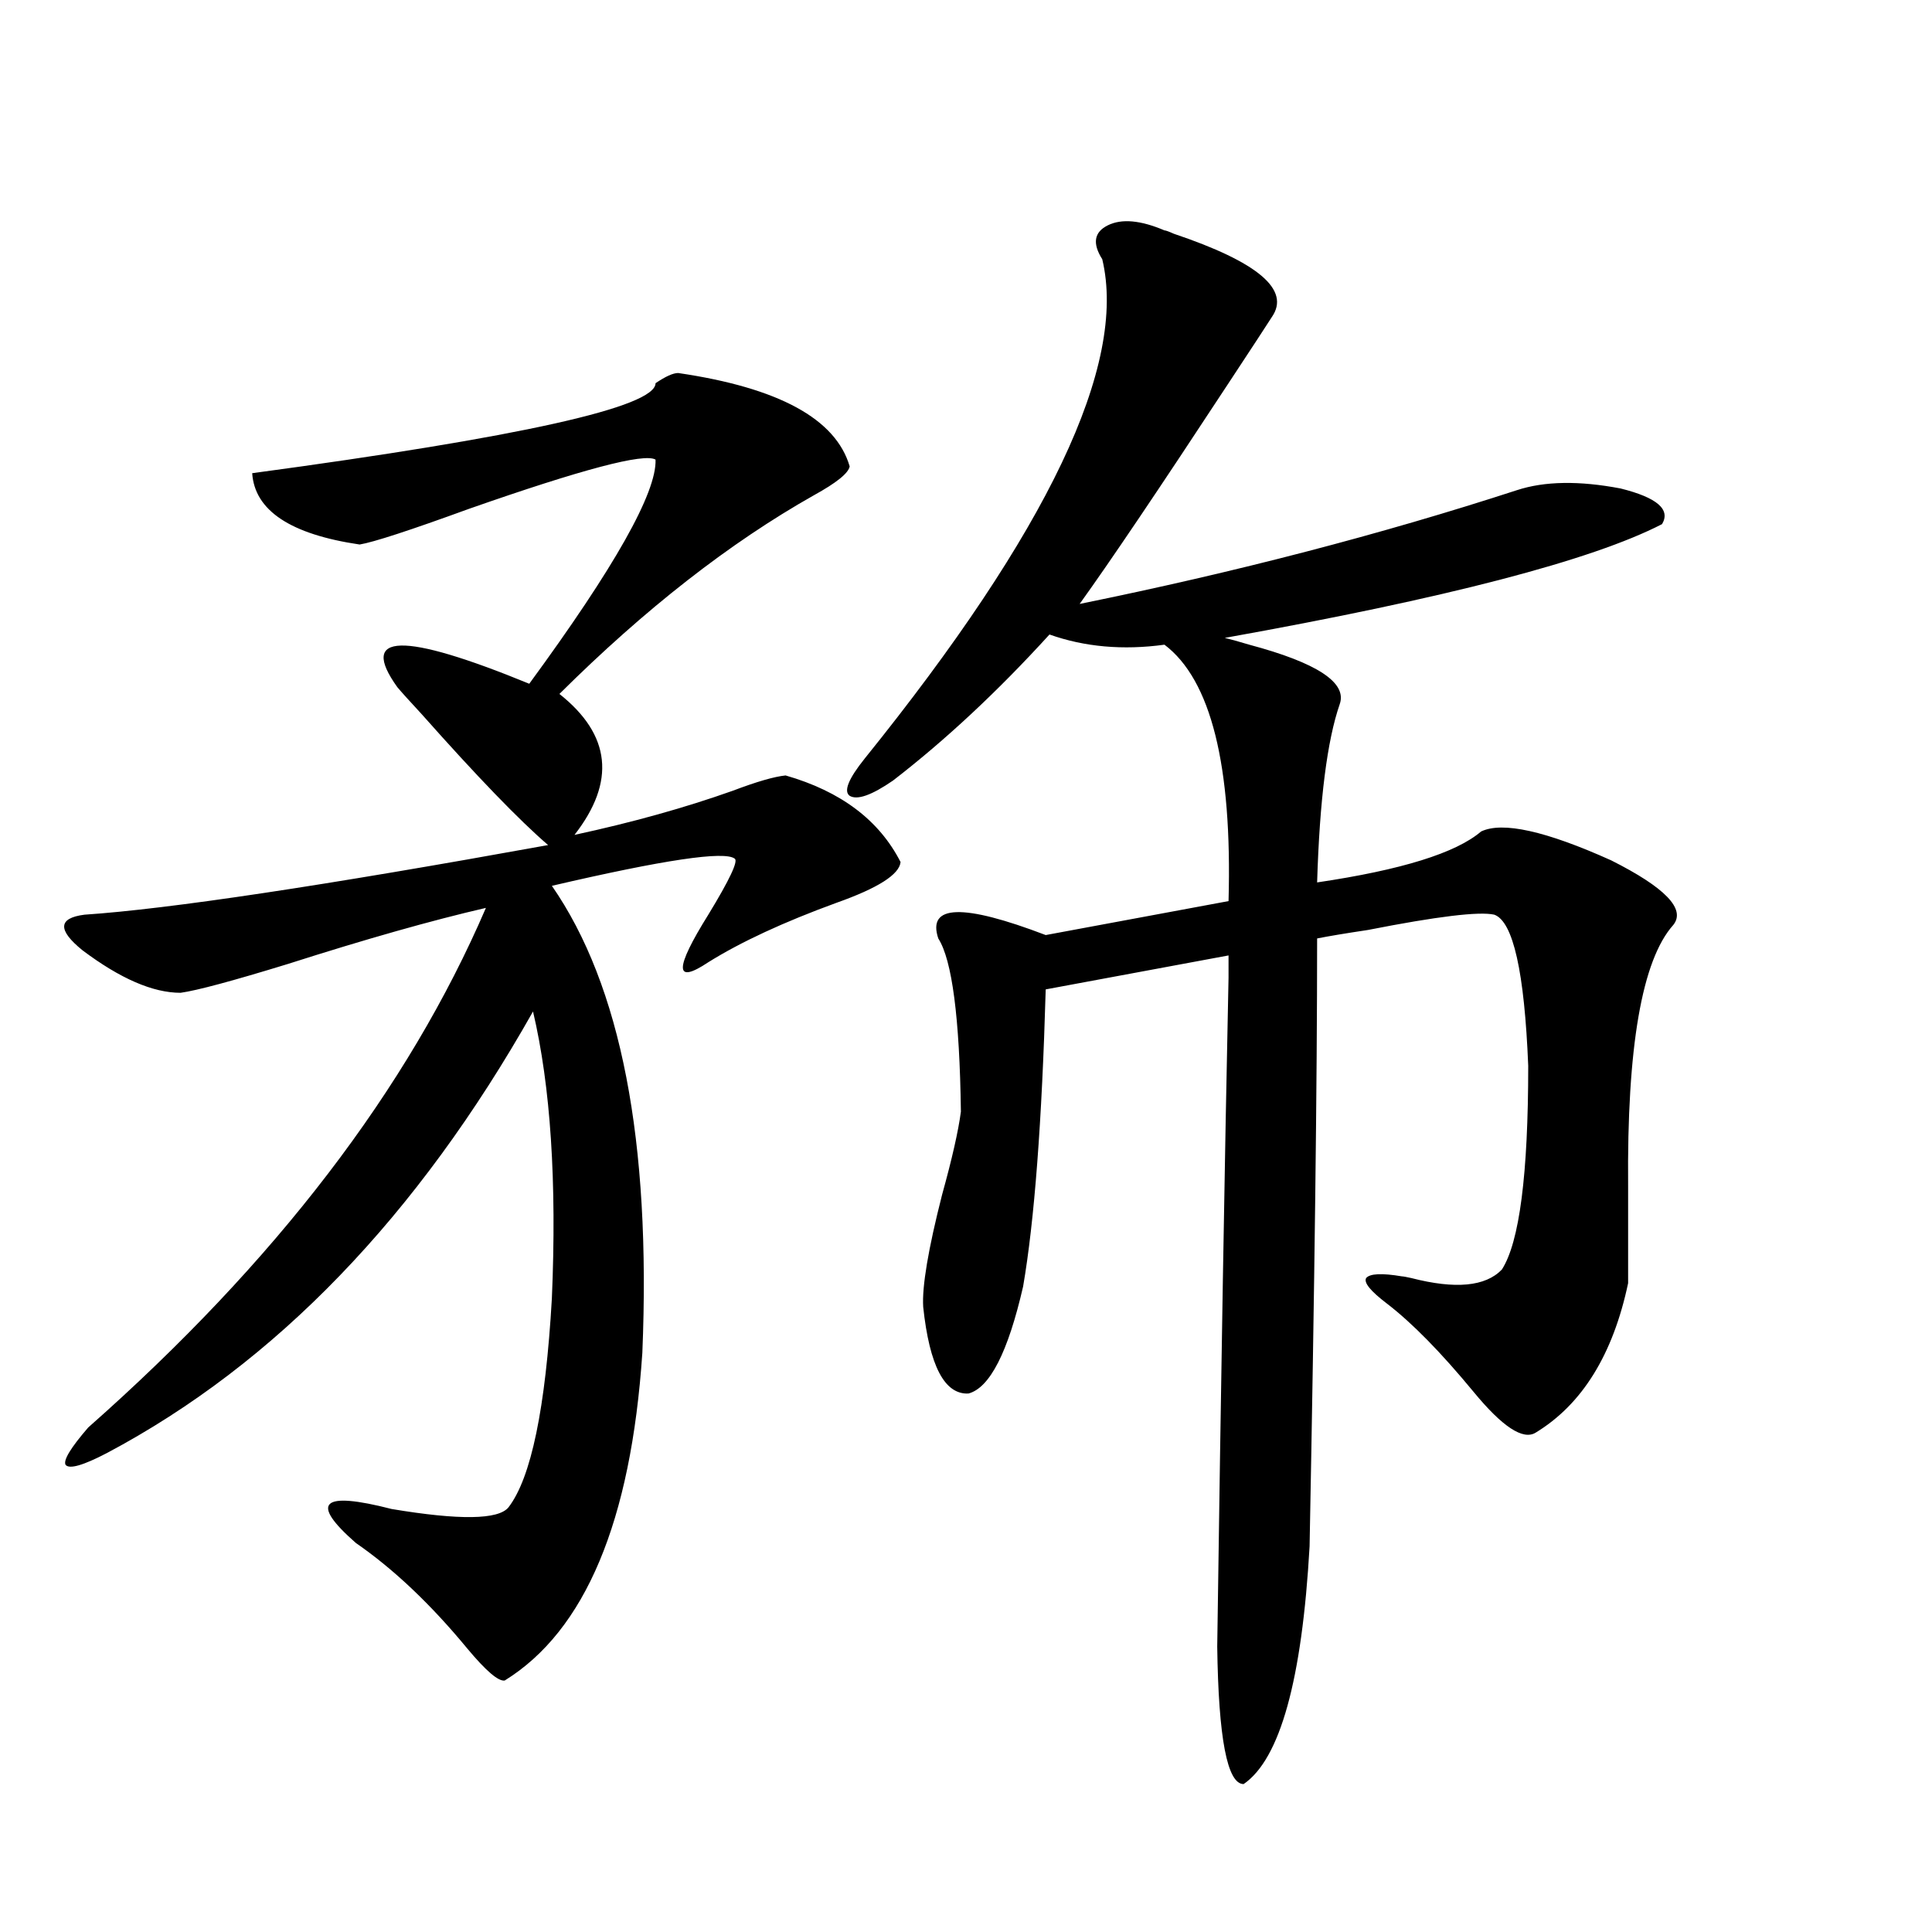 <?xml version="1.0" encoding="utf-8"?>
<!-- Generator: Adobe Illustrator 16.0.0, SVG Export Plug-In . SVG Version: 6.00 Build 0)  -->
<!DOCTYPE svg PUBLIC "-//W3C//DTD SVG 1.1//EN" "http://www.w3.org/Graphics/SVG/1.1/DTD/svg11.dtd">
<svg version="1.1" id="图层_1" xmlns="http://www.w3.org/2000/svg" xmlns:xlink="http://www.w3.org/1999/xlink" x="0px" y="0px"
	 width="1000px" height="1000px" viewBox="0 0 1000 1000" enable-background="new 0 0 1000 1000" xml:space="preserve">
<path d="M351.016,193.07c52.026,7.622,81.614,23.73,88.778,48.34c-0.655,3.516-6.829,8.501-18.536,14.941
	c-43.581,24.609-87.482,58.887-131.704,102.832c26.661,21.094,29.268,45.415,7.805,72.949c29.908-6.44,57.225-14.063,81.949-22.852
	c12.348-4.683,21.463-7.319,27.316-7.91c28.612,8.213,48.444,23.154,59.511,44.824c-0.655,6.455-11.707,13.486-33.17,21.094
	c-27.316,9.971-49.435,20.215-66.34,30.762c-17.561,11.729-17.561,3.516,0-24.609c11.052-18.154,15.609-27.822,13.658-29.004
	c-5.213-4.092-36.752,0.591-94.632,14.063c35.762,51.567,51.371,132.139,46.828,241.699
	c-5.854,87.314-29.603,143.839-71.218,169.629c-3.262,0.577-9.756-4.984-19.512-16.699c-18.871-22.852-38.048-41.006-57.56-54.492
	c-24.069-21.094-17.896-26.943,18.536-17.578c35.121,5.864,55.273,5.576,60.486-0.879c11.707-15.229,19.177-51.265,22.438-108.105
	c2.592-60.342-0.655-109.863-9.756-148.535C216.05,629.599,142.561,705.775,55.413,752.055c-12.362,6.455-19.512,8.501-21.463,6.152
	c-1.311-2.334,2.592-8.789,11.707-19.336c96.903-85.542,165.515-175.19,205.849-268.945c-27.972,6.455-62.117,16.123-102.437,29.004
	c-28.627,8.789-47.163,13.774-55.608,14.941c-14.313,0-31.219-7.319-50.73-21.973c-13.018-10.547-12.683-16.699,0.976-18.457
	c43.566-2.925,123.564-14.941,239.994-36.035c-14.969-12.881-36.752-35.444-65.364-67.676c-6.509-7.031-10.731-11.714-12.683-14.063
	c-20.167-28.125,2.592-28.701,68.291-1.758c44.222-60.342,66.005-99.014,65.364-116.016c-5.854-3.516-38.048,4.985-96.583,25.488
	c-30.578,11.138-49.435,17.29-56.584,18.457c-35.776-5.273-54.313-17.578-55.608-36.914
	c139.174-18.745,208.775-34.277,208.775-46.582C344.507,194.828,348.409,193.07,351.016,193.07z M602.717,119.242
	c0.641,0,2.271,0.591,4.878,1.758c43.566,14.653,60.486,29.004,50.73,43.066c-2.606,4.106-10.091,15.532-22.438,34.277
	c-35.776,54.492-61.462,92.588-77.071,114.258c80.639-16.396,156.094-36.035,226.336-58.887c14.299-4.683,32.194-4.971,53.657-0.879
	c18.856,4.697,26.006,10.85,21.463,18.457c-36.432,18.76-111.872,38.384-226.336,58.887c2.592,0.591,6.829,1.758,12.683,3.516
	c35.121,9.38,50.73,19.639,46.828,30.762c-6.509,18.76-10.411,49.521-11.707,92.285c43.566-6.44,71.858-15.229,84.876-26.367
	c11.052-5.273,33.49-0.288,67.315,14.941c27.957,14.063,38.688,25.2,32.194,33.398c-16.265,18.169-24.069,63.281-23.414,135.352
	c0,22.275,0,38.975,0,50.098c-7.805,36.914-23.749,62.705-47.804,77.344c-6.509,4.106-17.24-2.925-32.194-21.094
	c-16.92-20.503-31.874-35.732-44.877-45.703c-8.46-6.44-12.042-10.835-10.731-13.184c1.951-2.334,8.125-2.637,18.536-0.879
	c0.641,0,2.271,0.303,4.878,0.879c22.759,5.864,38.368,4.395,46.828-4.395c9.101-14.063,13.658-49.219,13.658-105.469
	c-1.951-48.628-7.805-74.707-17.561-78.223c-7.805-1.758-29.603,0.879-65.364,7.91c-11.707,1.758-20.487,3.228-26.341,4.395
	c0,74.419-1.311,179.297-3.902,314.648c-3.902,69.132-15.289,110.152-34.146,123.047c-8.46,0-13.018-23.73-13.658-71.191
	c1.951-138.276,3.902-253.701,5.854-346.289v-11.426l-94.632,17.578c-1.951,68.555-5.854,119.834-11.707,153.809
	c-7.805,33.989-17.24,52.446-28.292,55.371c-12.362,0.591-20.167-14.351-23.414-44.824c-0.655-10.547,2.592-29.883,9.756-58.008
	c5.198-18.745,8.445-33.096,9.756-43.066c-0.655-48.628-4.558-78.511-11.707-89.648c-5.854-17.578,12.683-18.154,55.608-1.758
	l94.632-17.578c1.951-70.313-9.115-114.546-33.17-132.715c-21.463,2.939-41.31,1.182-59.511-5.273
	c-26.676,29.307-53.657,54.492-80.974,75.586c-11.066,7.622-18.536,10.259-22.438,7.91c-3.262-2.334-0.655-8.789,7.805-19.336
	c94.952-117.773,135.927-203.906,122.924-258.398c-5.213-8.198-4.237-14.063,2.927-17.578
	C580.599,113.09,590.354,113.969,602.717,119.242z"/>
</svg>
